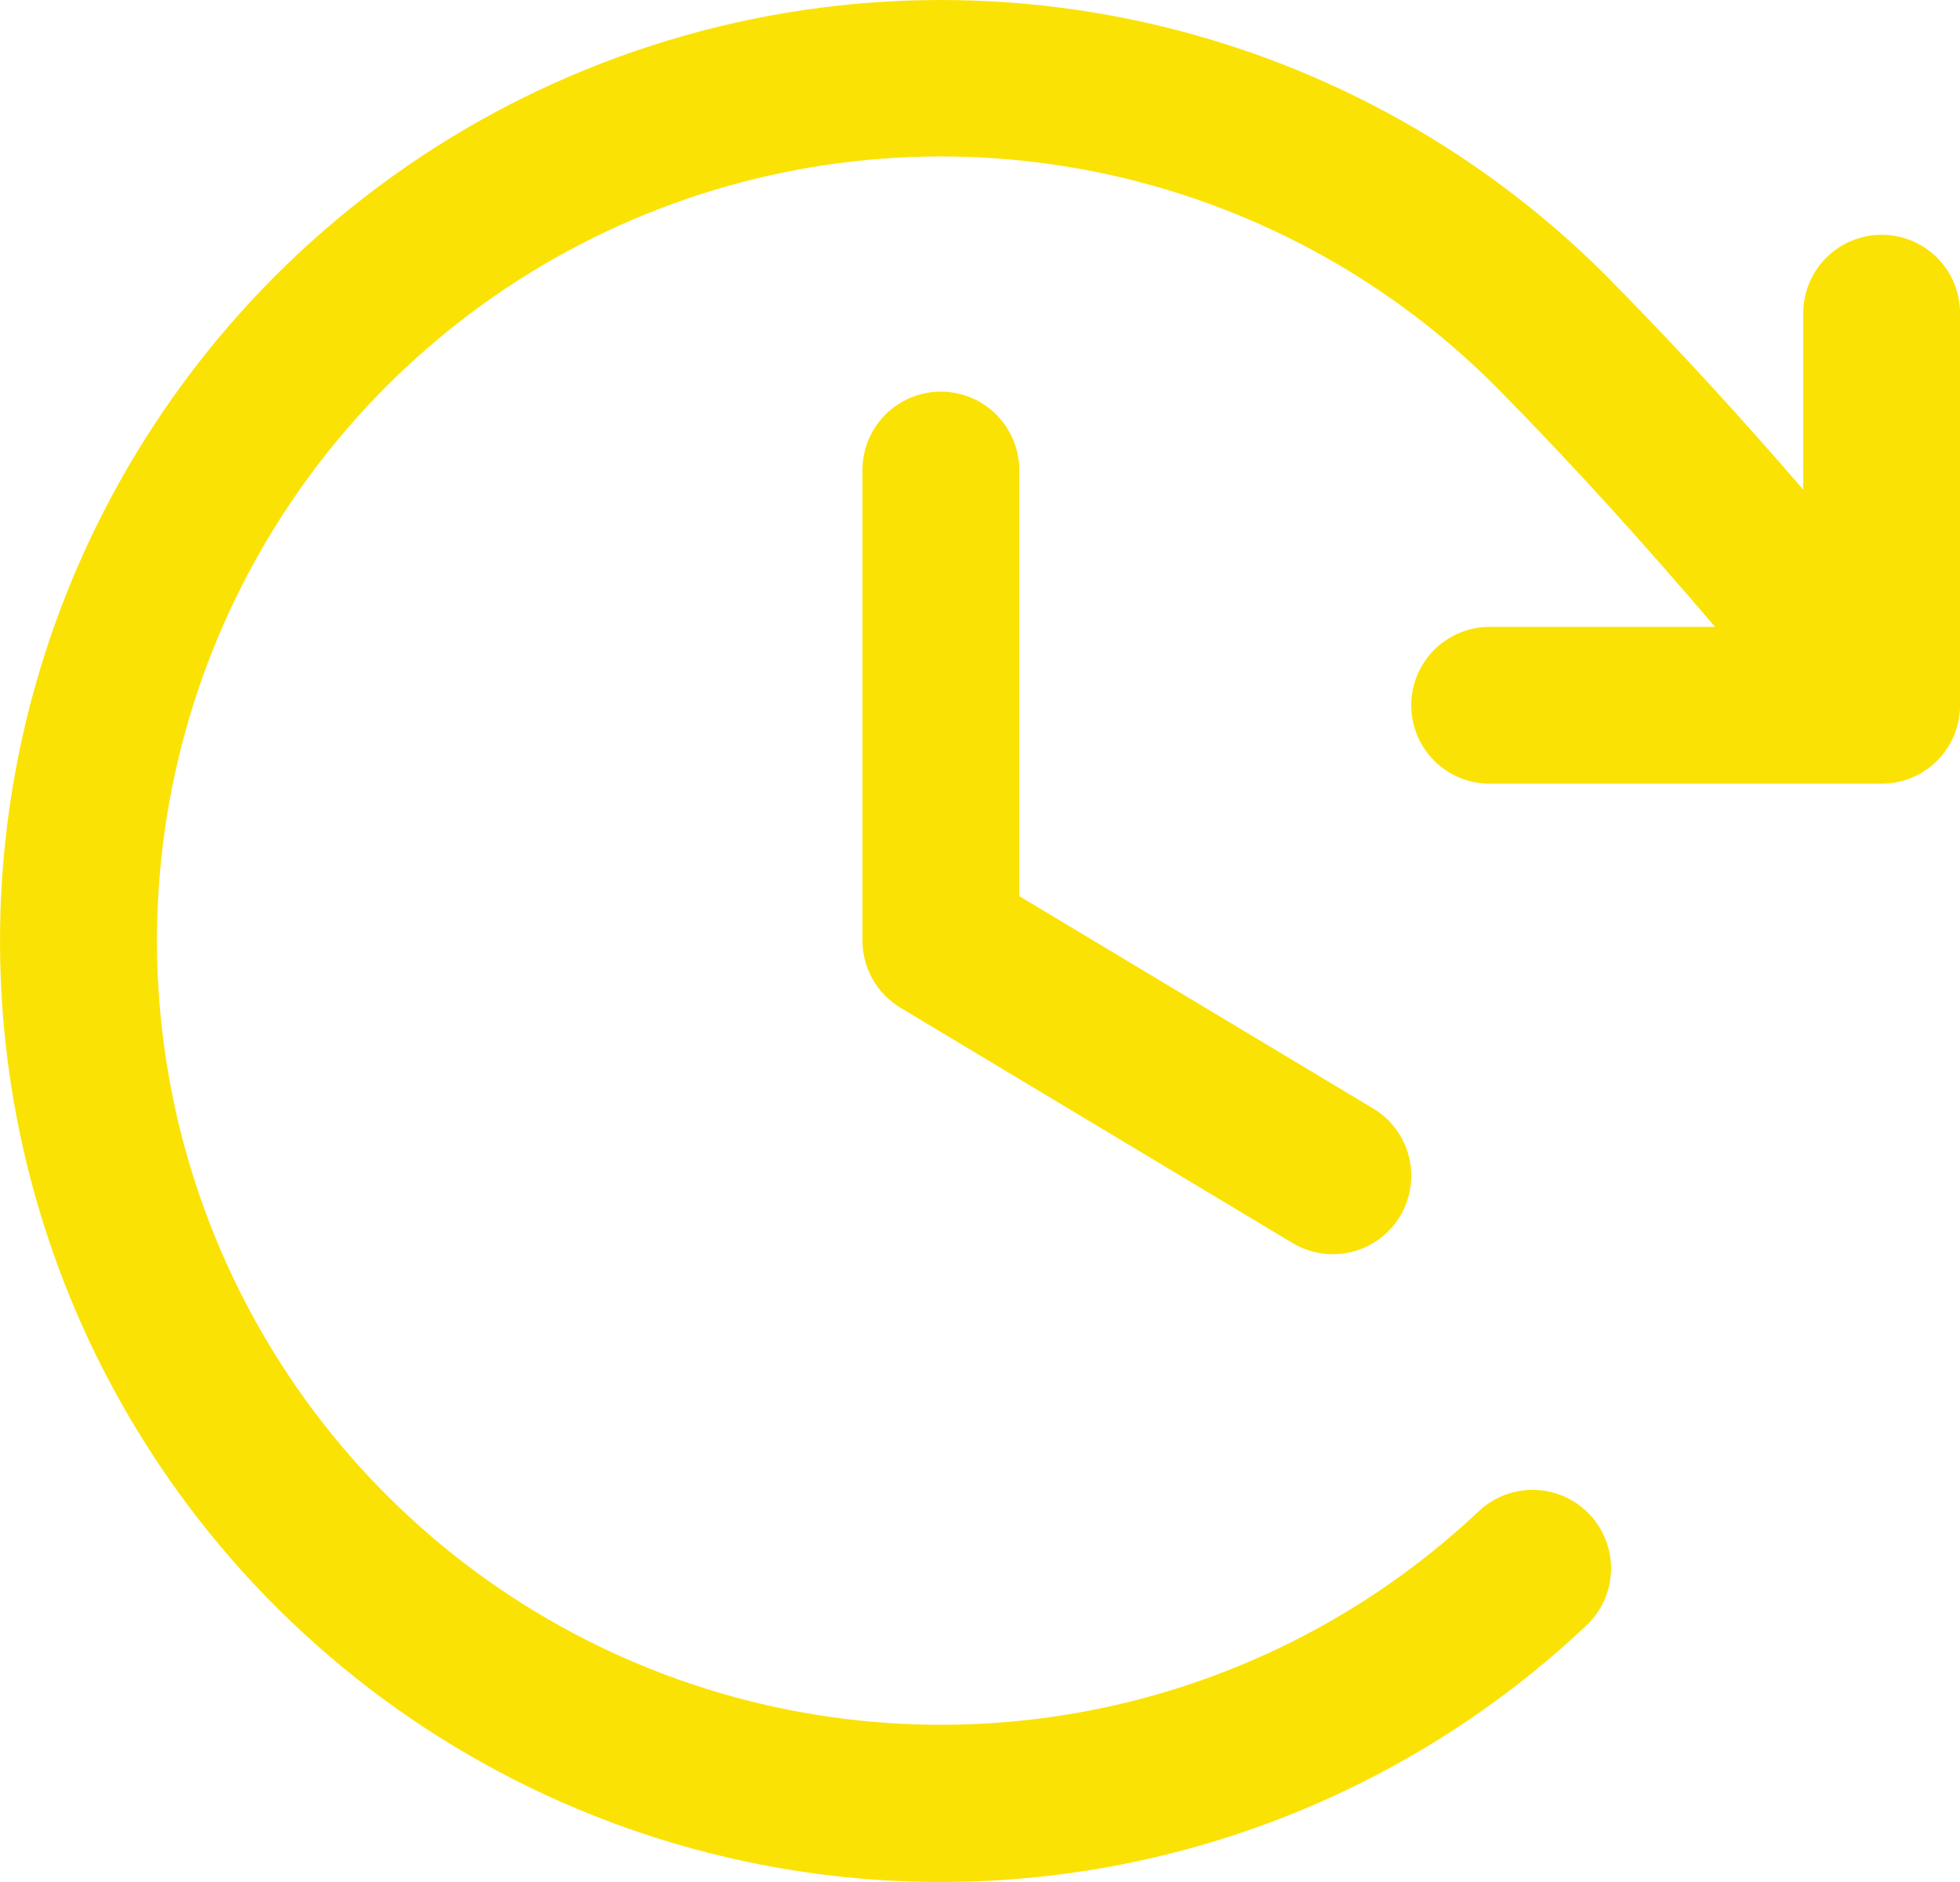 <svg width="75" height="72" viewBox="0 0 75 72" fill="none" xmlns="http://www.w3.org/2000/svg">
<path d="M39.002 17.982V34.283L52.547 42.409C53.23 42.819 53.721 43.483 53.914 44.255C54.106 45.027 53.984 45.844 53.575 46.527C53.165 47.209 52.501 47.701 51.729 47.893C50.957 48.086 50.139 47.964 49.457 47.554L34.457 38.554C34.013 38.288 33.646 37.91 33.391 37.46C33.136 37.009 33.002 36.5 33.002 35.982V17.982C33.002 17.186 33.318 16.423 33.881 15.861C34.444 15.298 35.207 14.982 36.002 14.982C36.798 14.982 37.561 15.298 38.123 15.861C38.686 16.423 39.002 17.186 39.002 17.982ZM72.002 8.982C71.207 8.982 70.444 9.298 69.881 9.86C69.318 10.423 69.002 11.186 69.002 11.982V18.732C66.621 15.972 64.191 13.313 61.457 10.546C56.454 5.542 50.087 2.124 43.153 0.718C36.218 -0.688 29.023 -0.019 22.466 2.641C15.909 5.301 10.282 9.834 6.287 15.674C2.292 21.514 0.107 28.402 0.004 35.477C-0.099 42.552 1.885 49.501 5.709 55.454C9.533 61.408 15.026 66.103 21.503 68.952C27.98 71.801 35.153 72.679 42.125 71.475C49.098 70.271 55.561 67.039 60.707 62.183C60.994 61.912 61.224 61.587 61.385 61.228C61.547 60.868 61.635 60.48 61.646 60.085C61.657 59.691 61.591 59.299 61.45 58.93C61.31 58.562 61.098 58.225 60.827 57.938C60.556 57.651 60.232 57.421 59.872 57.26C59.512 57.099 59.124 57.01 58.73 56.999C58.335 56.988 57.943 57.054 57.574 57.195C57.206 57.335 56.869 57.547 56.582 57.818C52.292 61.861 46.907 64.55 41.097 65.55C35.288 66.551 29.313 65.817 23.918 63.442C18.523 61.067 13.948 57.155 10.763 52.195C7.578 47.234 5.925 41.446 6.01 35.552C6.095 29.658 7.915 23.919 11.242 19.053C14.569 14.187 19.256 10.409 24.717 8.191C30.178 5.973 36.172 5.412 41.95 6.58C47.728 7.748 53.033 10.592 57.205 14.757C60.257 17.847 62.931 20.824 65.627 23.982H57.002C56.207 23.982 55.444 24.298 54.881 24.86C54.318 25.423 54.002 26.186 54.002 26.982C54.002 27.777 54.318 28.541 54.881 29.103C55.444 29.666 56.207 29.982 57.002 29.982H72.002C72.798 29.982 73.561 29.666 74.124 29.103C74.686 28.541 75.002 27.777 75.002 26.982V11.982C75.002 11.186 74.686 10.423 74.124 9.86C73.561 9.298 72.798 8.982 72.002 8.982Z" fill="#FBE205"/>
</svg>
